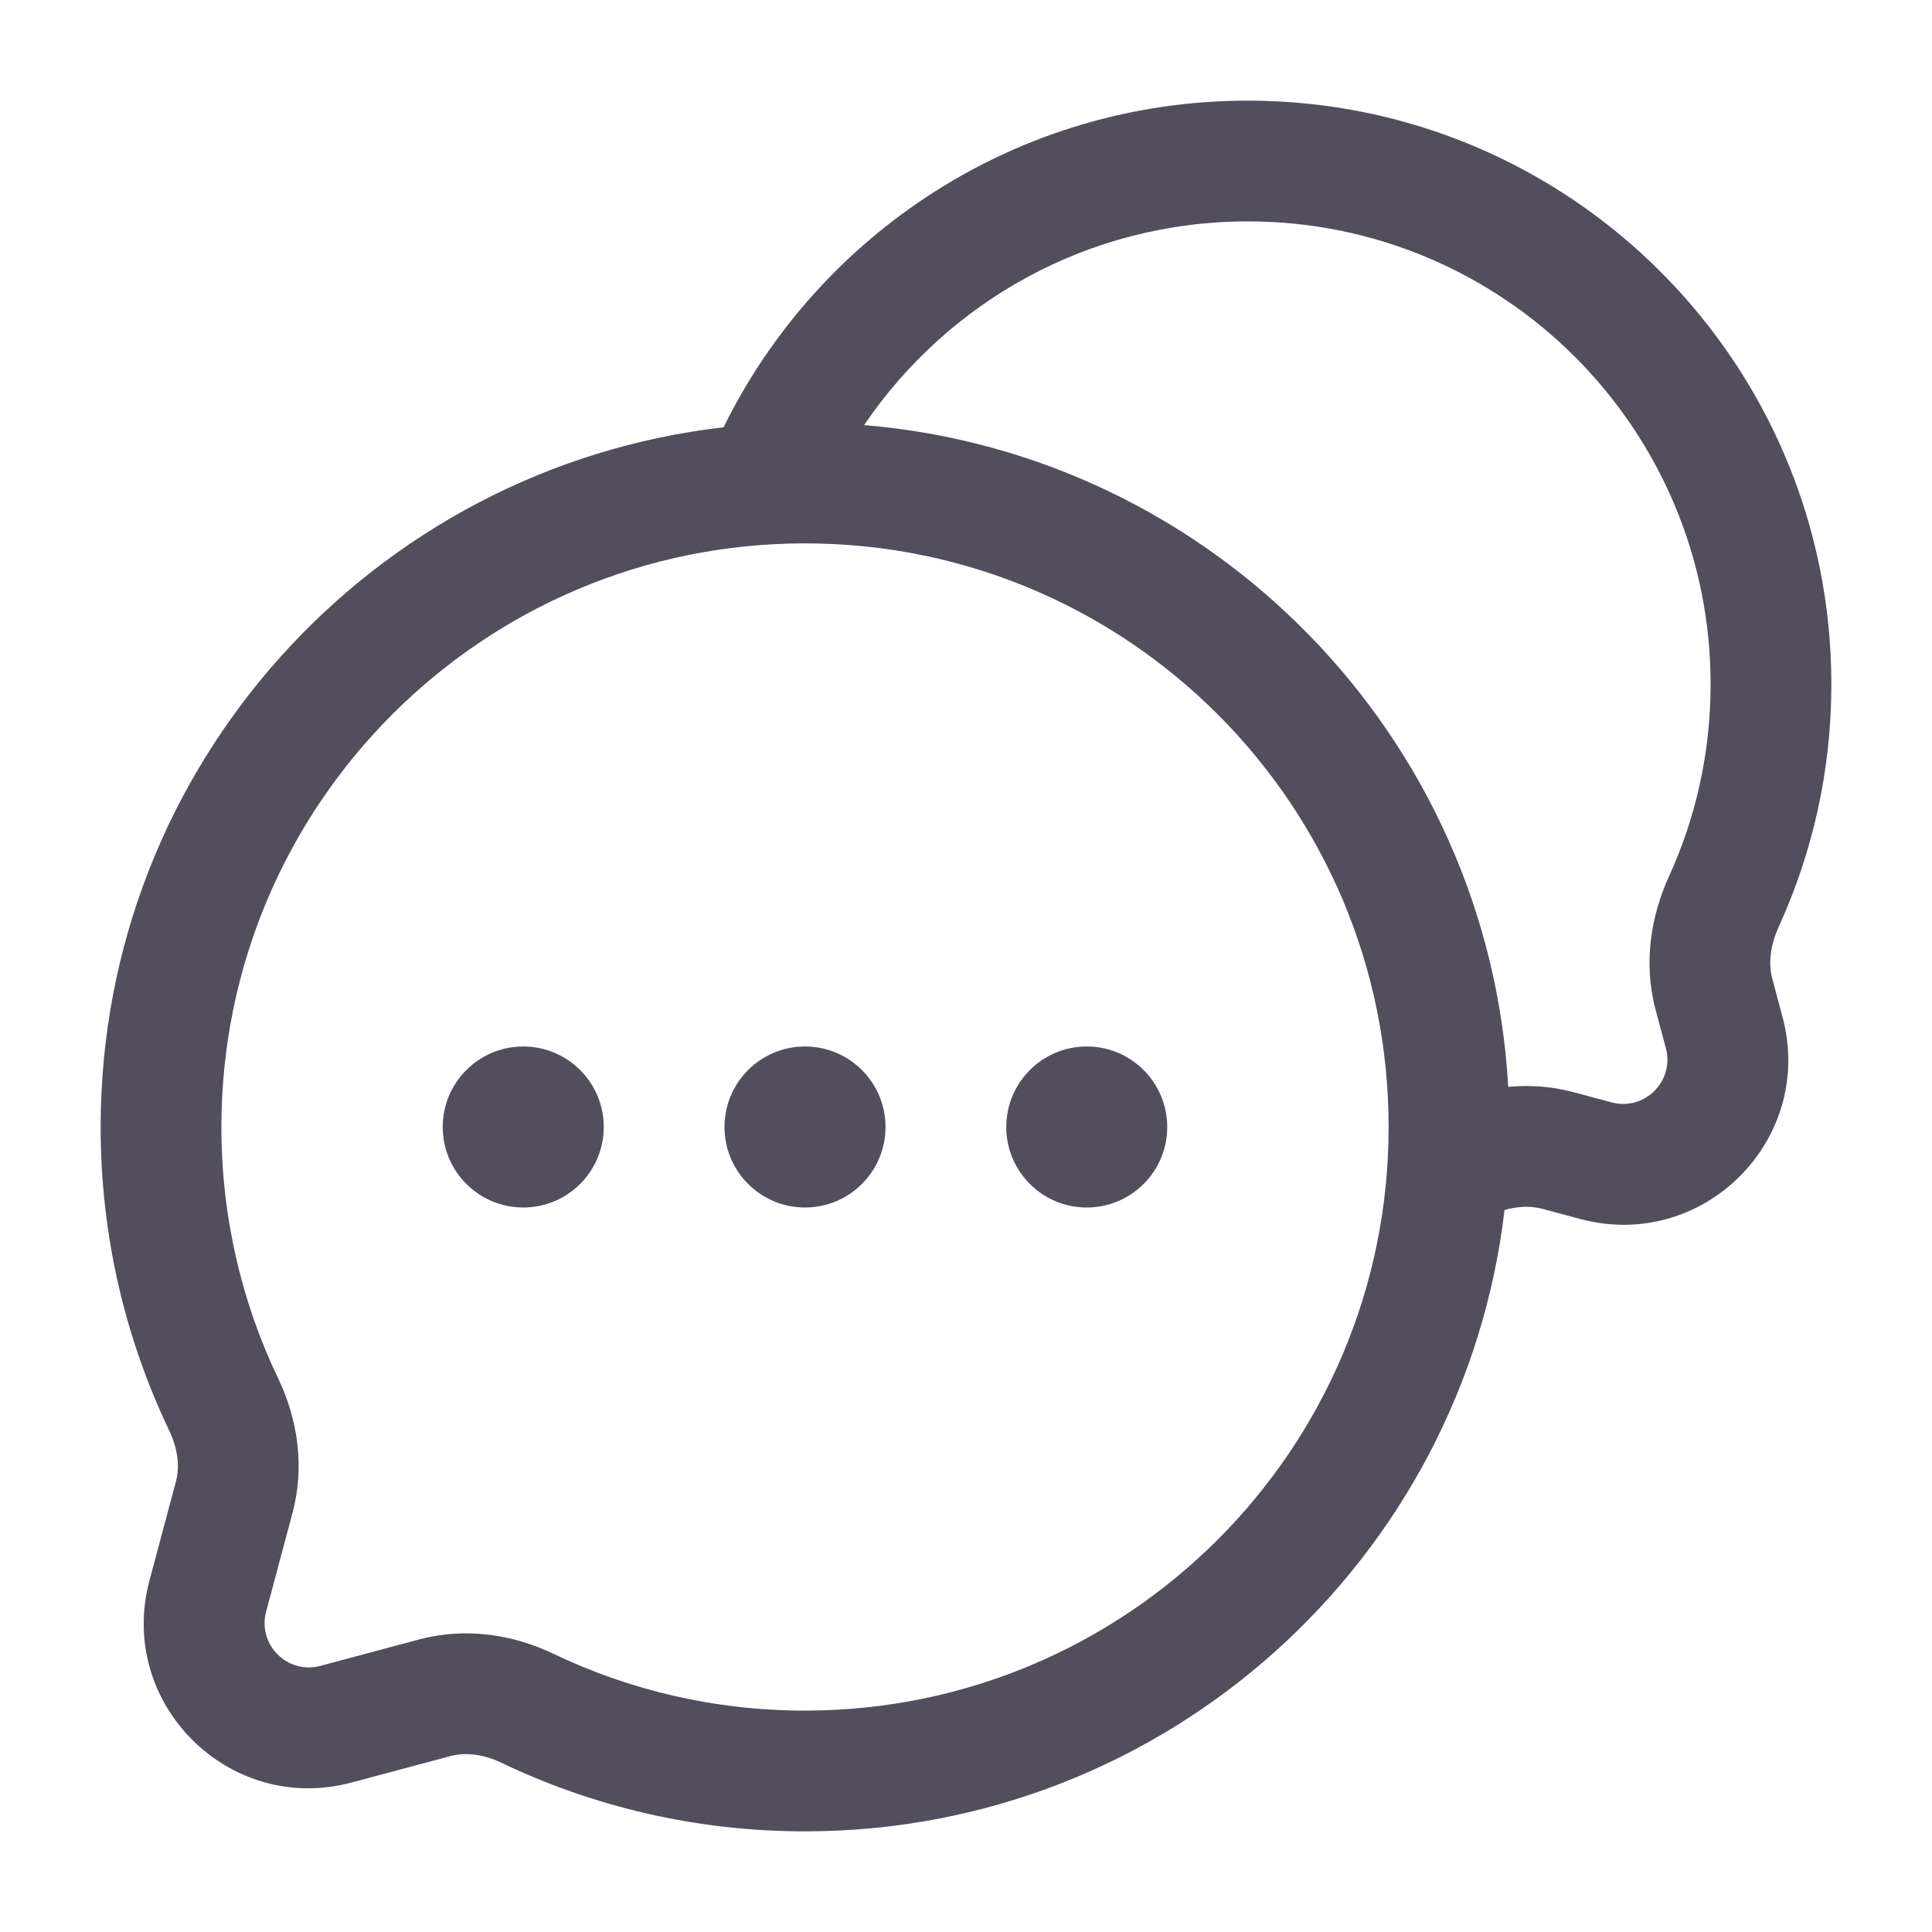 <svg width="32" height="32" viewBox="0 0 32 32" fill="none" xmlns="http://www.w3.org/2000/svg">
<path fill-rule="evenodd" clip-rule="evenodd" d="M11.985 7.077C13.559 3.874 16.854 1.667 20.667 1.667C26.005 1.667 30.333 5.995 30.333 11.333C30.333 12.763 30.022 14.122 29.463 15.346C29.318 15.665 29.289 15.967 29.354 16.209L29.524 16.844C30.068 18.876 28.209 20.734 26.177 20.191L25.542 20.021C25.362 19.973 25.149 19.976 24.92 20.041C24.24 25.837 19.312 30.333 13.333 30.333C11.533 30.333 9.826 29.925 8.301 29.195C7.999 29.051 7.702 29.021 7.458 29.087L5.823 29.524C3.791 30.068 1.932 28.209 2.476 26.177L2.913 24.542C2.979 24.298 2.949 24.001 2.805 23.699C2.075 22.174 1.667 20.467 1.667 18.667C1.667 12.679 6.177 7.745 11.985 7.077ZM14.313 7.041C20.08 7.52 24.655 12.194 24.981 18.002C25.331 17.969 25.695 17.991 26.059 18.089L26.694 18.259C27.239 18.405 27.738 17.906 27.592 17.361L27.422 16.726C27.213 15.943 27.349 15.161 27.644 14.515C28.086 13.547 28.333 12.47 28.333 11.333C28.333 7.099 24.901 3.667 20.667 3.667C18.024 3.667 15.692 5.004 14.313 7.041ZM13.333 9C7.995 9 3.667 13.328 3.667 18.667C3.667 20.162 4.005 21.574 4.609 22.835C4.923 23.491 5.054 24.278 4.845 25.059L4.408 26.694C4.262 27.239 4.761 27.738 5.306 27.592L6.941 27.155C7.722 26.946 8.509 27.077 9.165 27.391C10.426 27.995 11.839 28.333 13.333 28.333C18.672 28.333 23 24.006 23 18.667C23 13.328 18.672 9 13.333 9Z" fill="#524E5E"/>
<path d="M10 18.667C10 19.403 9.403 20 8.667 20C7.93 20 7.333 19.403 7.333 18.667C7.333 17.93 7.93 17.333 8.667 17.333C9.403 17.333 10 17.93 10 18.667Z" fill="#524E5E"/>
<path d="M14.667 18.667C14.667 19.403 14.07 20 13.333 20C12.597 20 12 19.403 12 18.667C12 17.93 12.597 17.333 13.333 17.333C14.07 17.333 14.667 17.93 14.667 18.667Z" fill="#524E5E"/>
<path d="M19.333 18.667C19.333 19.403 18.736 20 18 20C17.264 20 16.667 19.403 16.667 18.667C16.667 17.93 17.264 17.333 18 17.333C18.736 17.333 19.333 17.93 19.333 18.667Z" fill="#524E5E"/>
</svg>
